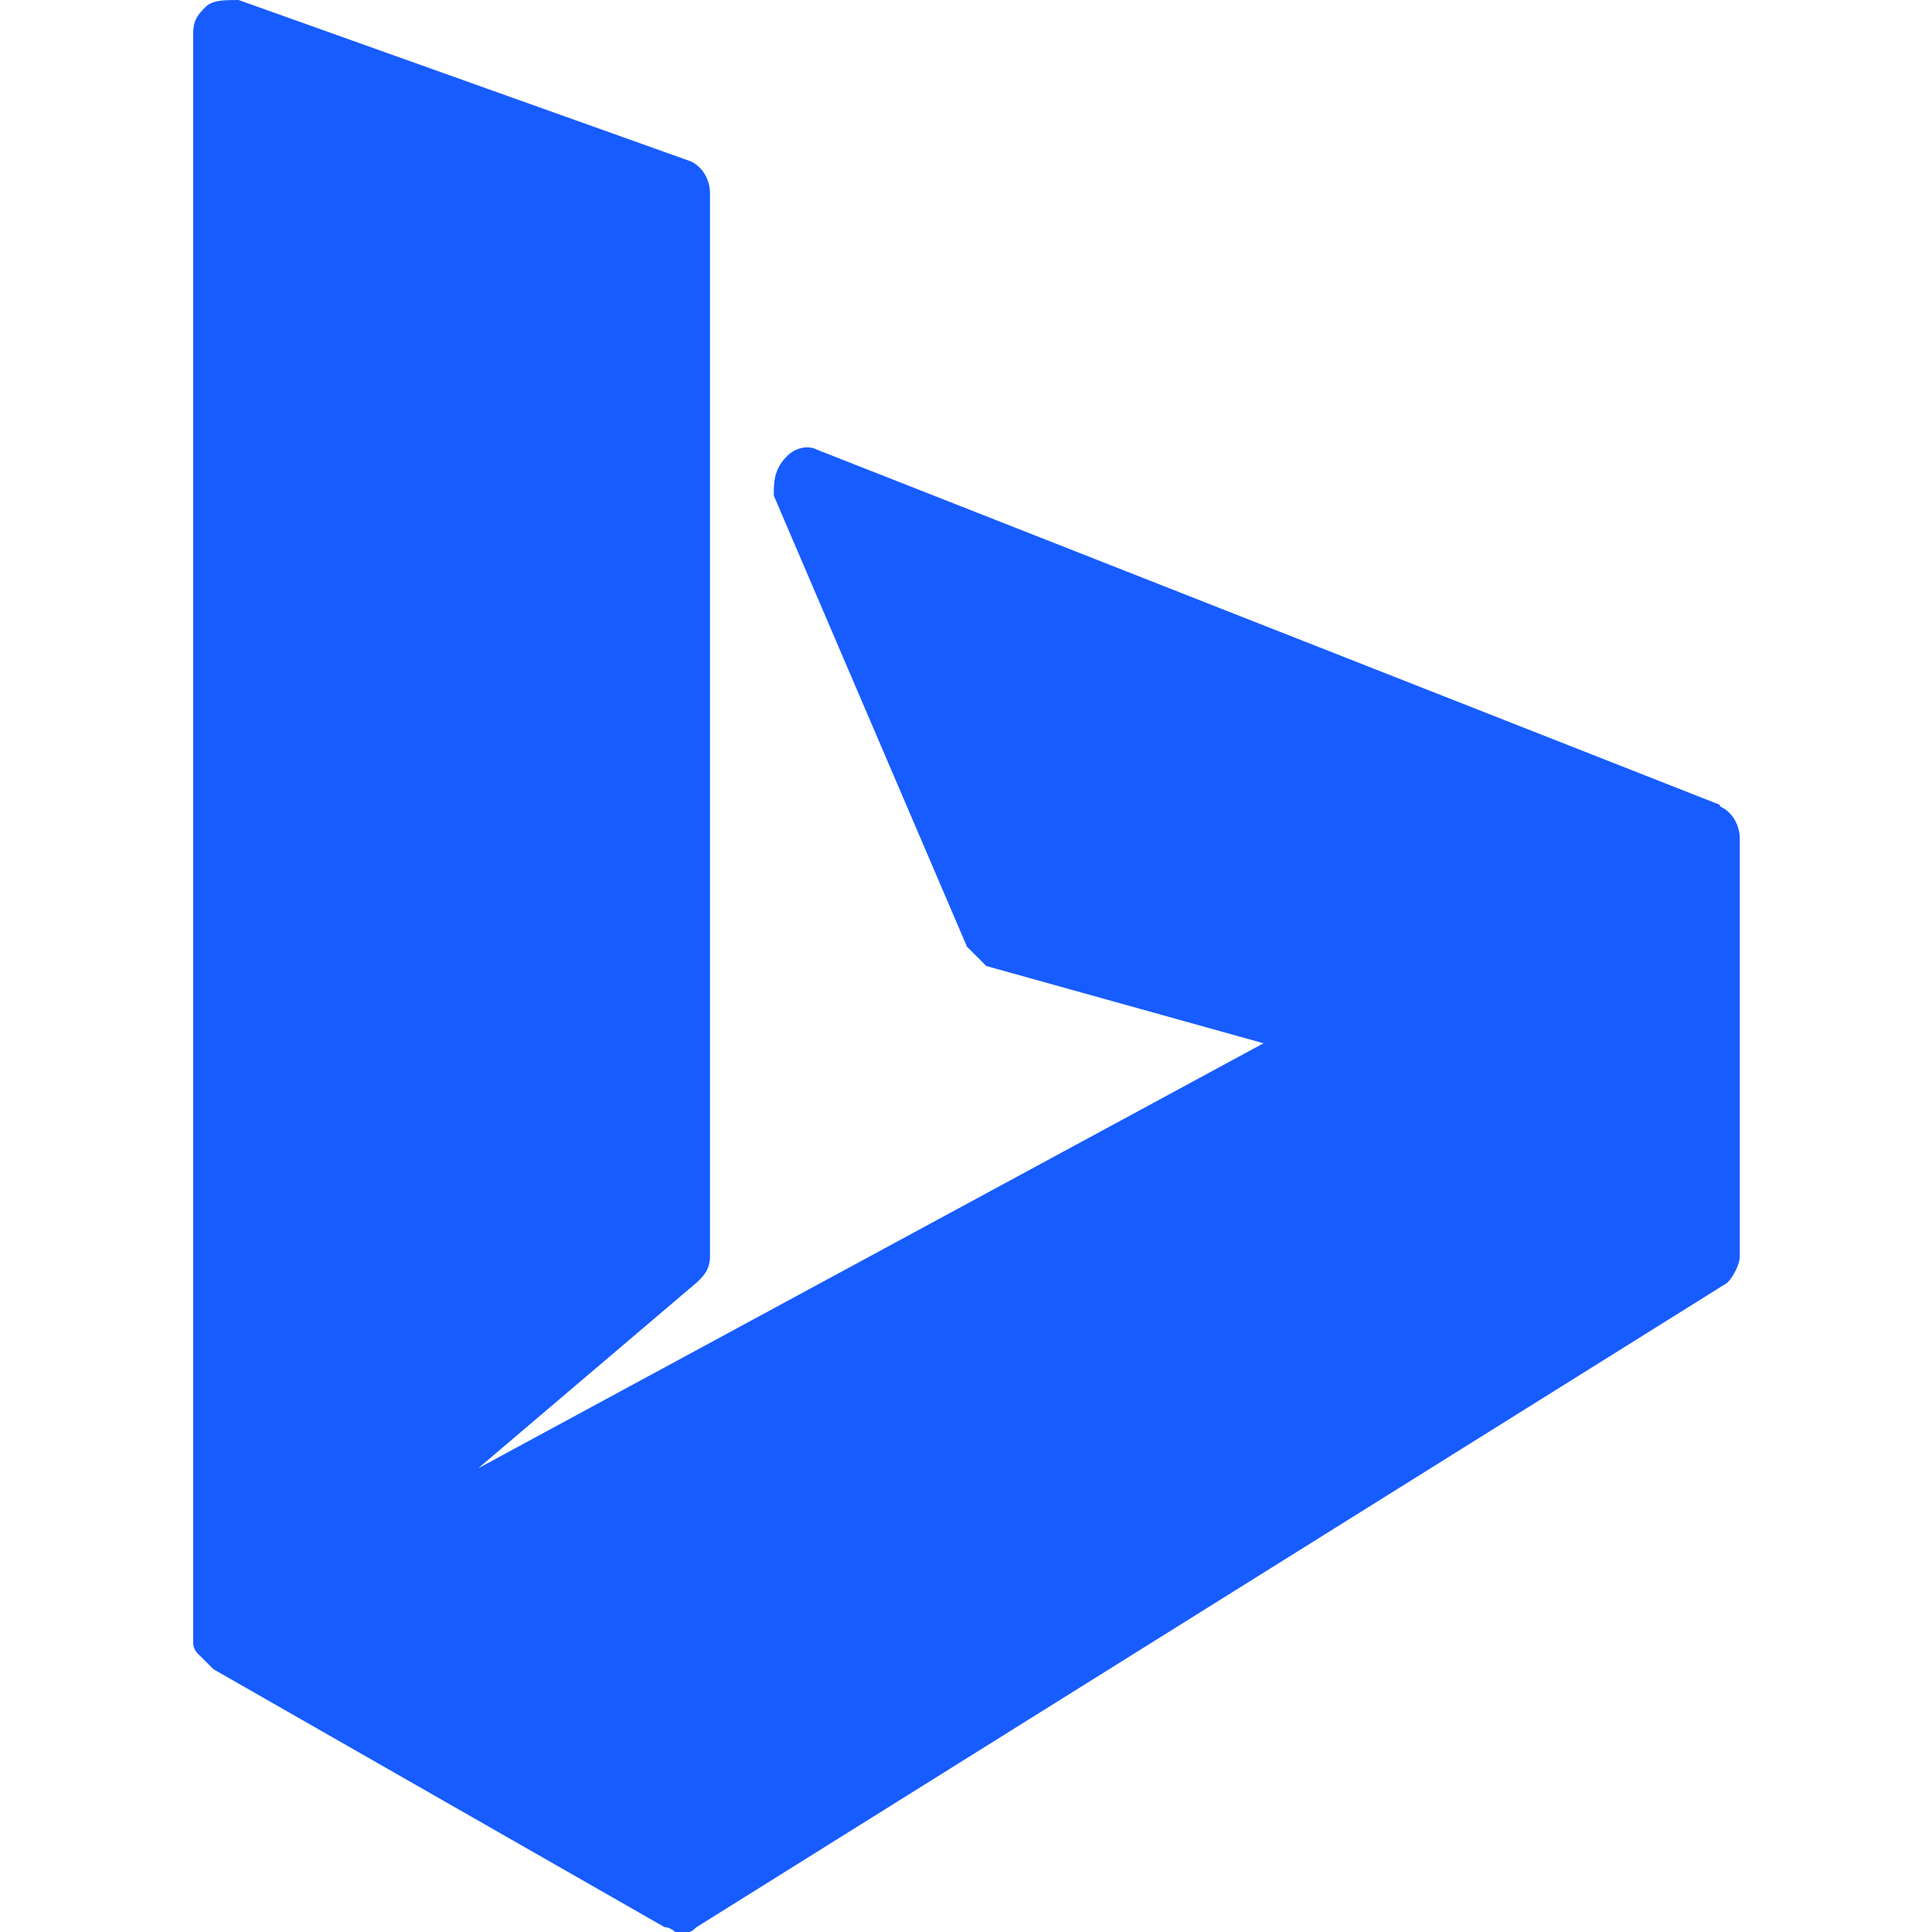 <?xml version="1.0" encoding="UTF-8"?>
<svg id="_图层_1" data-name="图层_1" xmlns="http://www.w3.org/2000/svg" version="1.1" viewBox="0 0 200 200">
  <!-- Generator: Adobe Illustrator 29.2.0, SVG Export Plug-In . SVG Version: 2.1.0 Build 38)  -->
  <defs>
    <style>
      .st0 {
        fill: #175cff;
      }
    </style>
  </defs>
  <path class="st0" d="M178,83.3l-93.3-36.7c-1.3-.7-2.7,0-3.3.7-1.3,1.3-1.3,2.7-1.3,4l20,46.7,2,2,28.7,8-81.3,44,22.7-19.3c.7-.7,1.3-1.3,1.3-2.7V20c0-1.3-.7-2.7-2-3.3L24.7,0C23.3,0,22,0,21.3.7s-1.3,1.3-1.3,2.7v166.7q0,.7.7,1.3l.7.7.7.7,46.7,26.7c.7,0,1.3.7,1.3.7.7,0,1.3,0,2-.7l106.7-66.7c.7-.7,1.3-2,1.3-2.7v-43.3c0-1.3-.7-2.7-2-3.3Z"/>
</svg>